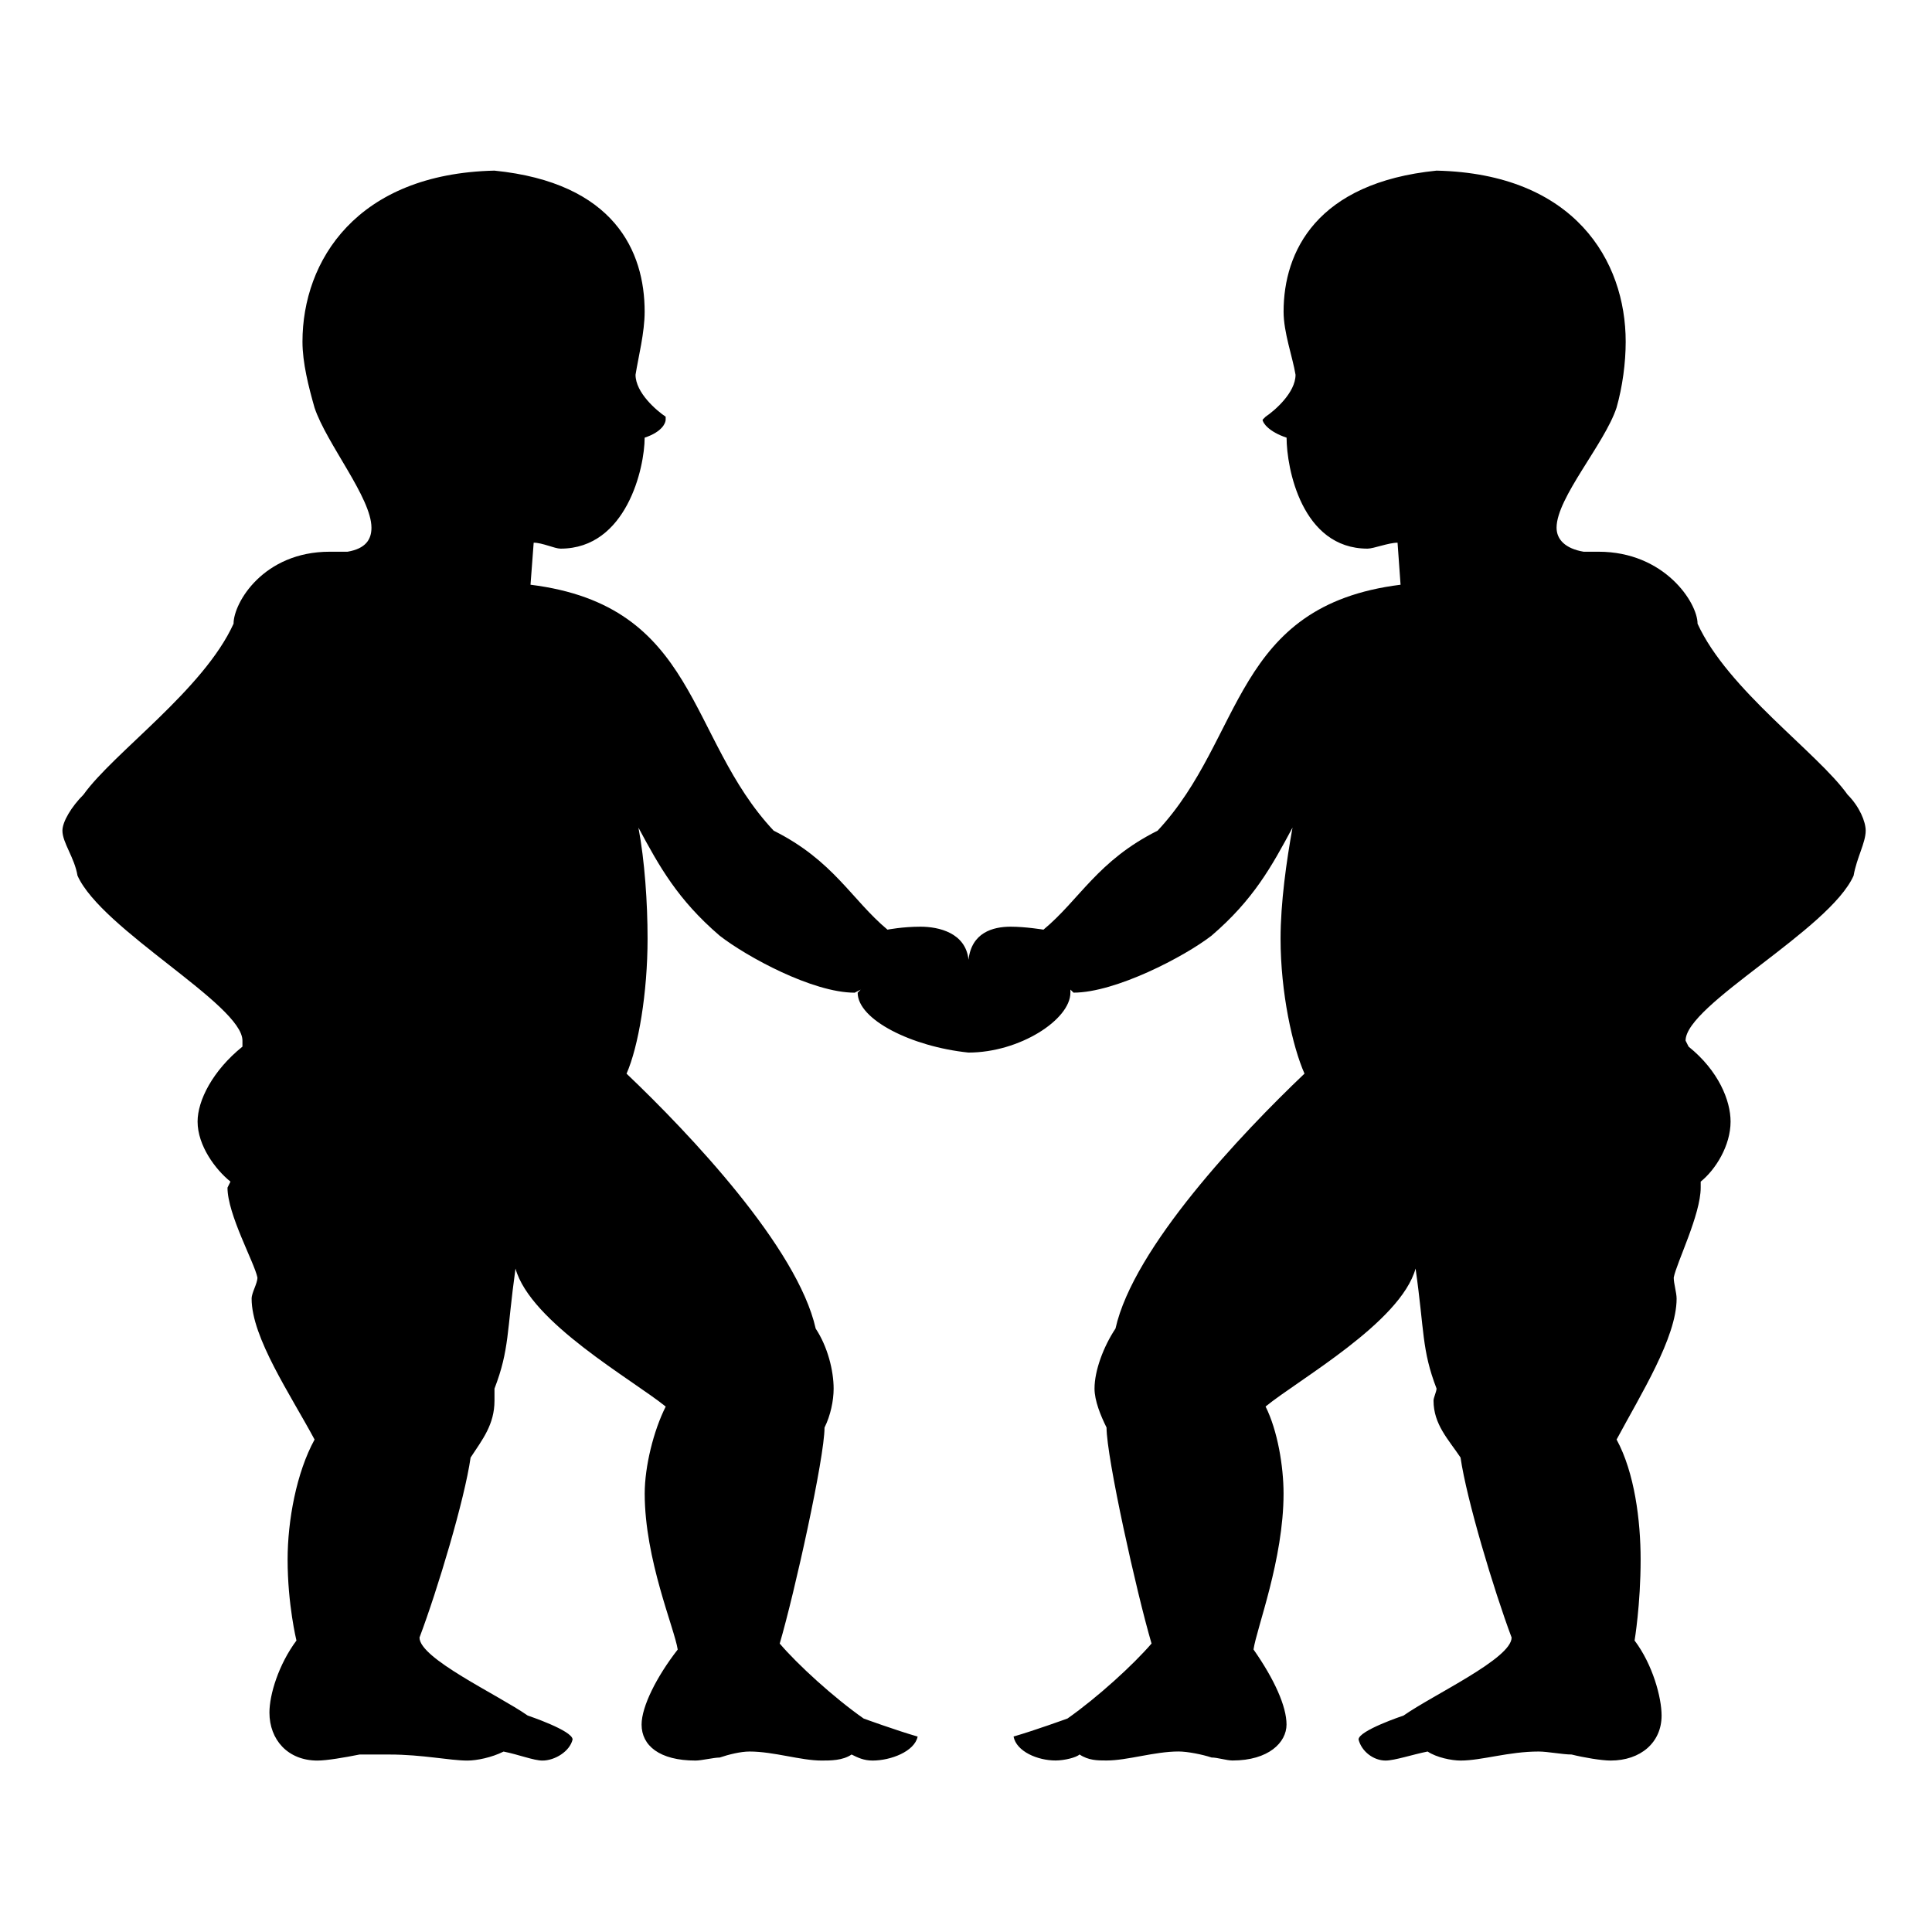 <?xml version="1.0" encoding="utf-8"?>
<!-- Generator: Adobe Illustrator 16.0.0, SVG Export Plug-In . SVG Version: 6.00 Build 0)  -->
<!DOCTYPE svg PUBLIC "-//W3C//DTD SVG 1.1//EN" "http://www.w3.org/Graphics/SVG/1.1/DTD/svg11.dtd">
<svg version="1.1" id="Ebene_1" xmlns="http://www.w3.org/2000/svg" xmlns:xlink="http://www.w3.org/1999/xlink" x="0px" y="0px"
	 width="150px" height="150px" viewBox="0 0 150 150" enable-background="new 0 0 150 150" xml:space="preserve">
<path d="M66.589,77.072l0.235-0.237l-0.466,0.237c-3.274,0-8.39-2.796-10.482-4.424c-3.26-2.798-4.679-5.36-6.307-8.389
	c0.484,2.563,0.708,5.822,0.708,8.619c0,4.194-0.708,8.382-1.632,10.481c4.891,4.654,13.276,13.504,14.685,19.793
	c0.927,1.4,1.393,3.259,1.393,4.662c0,0.933-0.242,2.09-0.707,3.021c0,2.332-2.317,12.812-3.479,16.771
	c1.386,1.627,4.187,4.188,6.519,5.822c0,0,2.563,0.932,4.19,1.399c-0.241,1.161-2.093,1.862-3.501,1.862
	c-0.689,0-1.155-0.234-1.628-0.469c-0.689,0.469-1.636,0.469-2.321,0.469c-1.631,0-3.725-0.701-5.602-0.701
	c-0.689,0-1.629,0.232-2.317,0.467c-0.466,0-1.404,0.234-1.874,0.234c-2.805,0-4.19-1.166-4.19-2.793
	c0-1.401,1.173-3.732,2.805-5.826c-0.246-1.633-2.563-6.988-2.563-12.11c0-2.099,0.688-4.892,1.631-6.754
	c-2.585-2.097-10.493-6.522-11.663-10.713c-0.682,4.892-0.465,6.284-1.631,9.319v0.932c0,1.861-0.936,3.021-1.855,4.422
	c-0.466,3.264-2.56,10.244-3.967,13.973c0,1.633,6.064,4.426,8.403,6.057c0,0,3.483,1.164,3.483,1.859
	c-0.224,0.936-1.39,1.635-2.34,1.635c-0.678,0-1.855-0.469-3.018-0.699c-0.931,0.467-2.094,0.699-2.805,0.699
	c-1.39,0-3.483-0.469-6.046-0.469h-2.335c-1.166,0.234-2.556,0.469-3.264,0.469c-2.317,0-3.729-1.635-3.729-3.725
	c0-1.4,0.711-3.732,2.097-5.595c0,0-0.686-2.794-0.686-6.288c0-3.025,0.686-6.754,2.094-9.316c-1.874-3.49-4.888-7.92-4.888-10.939
	c0-0.471,0.451-1.166,0.451-1.637c-0.23-1.156-2.324-4.892-2.324-6.982l0.23-0.467c-1.162-0.932-2.552-2.795-2.552-4.663
	c0-1.63,1.166-3.952,3.483-5.818v-0.466c0-2.79-10.934-8.616-12.807-12.811c-0.228-1.394-1.17-2.56-1.17-3.49
	c0-0.697,0.7-1.863,1.635-2.798c2.329-3.26,9.324-8.144,11.652-13.272c0-1.628,2.321-5.588,7.465-5.588h1.386
	c1.39-0.238,1.855-0.935,1.855-1.866c0-2.324-3.486-6.52-4.418-9.313c-0.466-1.632-0.938-3.49-0.938-5.126
	c0-6.284,4.209-13.041,14.904-13.283c9.327,0.942,11.663,6.284,11.663,10.951c0,1.632-0.484,3.498-0.708,4.898
	c0,1.394,1.639,2.79,2.339,3.256v0.234c0,0.231-0.241,0.932-1.631,1.394c0,2.332-1.408,8.616-6.53,8.616
	c-0.458,0-1.408-0.462-2.086-0.462l-0.246,3.264c13.053,1.628,12.104,11.875,18.879,19.095c4.652,2.328,6.046,5.356,8.836,7.685
	c0,0,1.177-0.23,2.563-0.23c1.408,0,3.502,0.465,3.729,2.563c0.241-2.098,1.873-2.563,3.271-2.563c1.162,0,2.549,0.23,2.549,0.23
	c2.805-2.328,4.201-5.356,8.861-7.685c6.749-7.22,5.822-17.467,18.863-19.095l-0.234-3.264c-0.697,0-1.861,0.462-2.328,0.462
	c-5.121,0-6.287-6.284-6.287-8.616c-1.396-0.462-1.863-1.162-1.863-1.394l0.234-0.234c0.696-0.466,2.324-1.862,2.324-3.256
	c-0.23-1.4-0.928-3.267-0.928-4.898c0-4.667,2.56-10.009,11.876-10.951c10.714,0.242,14.685,6.999,14.685,13.283
	c0,1.636-0.246,3.494-0.712,5.126c-0.92,2.794-4.655,6.988-4.655,9.313c0,0.932,0.699,1.628,2.099,1.866h1.161
	c5.125,0,7.686,3.96,7.686,5.588c2.34,5.129,9.327,10.013,11.646,13.272c0.932,0.935,1.408,2.101,1.408,2.798
	c0,0.931-0.697,2.097-0.938,3.49c-1.854,4.194-13.046,10.021-13.046,12.811l0.234,0.466c2.323,1.866,3.26,4.188,3.26,5.818
	c0,1.868-1.162,3.731-2.32,4.663v0.467c0,2.093-1.87,5.824-2.094,6.982c0,0.471,0.224,1.166,0.224,1.637
	c0,3.021-2.794,7.449-4.66,10.939c1.397,2.563,1.866,6.291,1.866,9.316c0,3.494-0.469,6.288-0.469,6.288
	c1.406,1.862,2.097,4.421,2.097,5.825c0,2.094-1.628,3.494-3.96,3.494c-0.695,0-2.093-0.234-3.027-0.469
	c-0.697,0-1.863-0.232-2.56-0.232c-2.332,0-4.422,0.701-6.058,0.701c-0.696,0-1.862-0.234-2.561-0.701
	c-1.166,0.232-2.563,0.701-3.264,0.701c-0.932,0-1.862-0.701-2.098-1.635c0-0.697,3.494-1.859,3.494-1.859
	c2.327-1.631,8.389-4.426,8.389-6.057c-1.396-3.729-3.493-10.711-3.965-13.975c-0.931-1.398-2.097-2.561-2.097-4.422
	c0-0.232,0.234-0.7,0.234-0.934c-1.162-3.035-0.933-4.429-1.628-9.317c-1.166,4.188-9.086,8.614-11.646,10.713
	c0.934,1.86,1.396,4.655,1.396,6.754c0,5.122-2.098,10.479-2.332,12.108c1.632,2.332,2.563,4.427,2.563,5.826
	c0,1.395-1.396,2.793-4.191,2.793c-0.465,0-1.17-0.232-1.631-0.232c-0.696-0.232-1.861-0.467-2.561-0.467
	c-1.865,0-3.96,0.699-5.591,0.699c-0.7,0-1.397,0-2.099-0.469c-0.229,0.234-1.172,0.469-1.857,0.469c-1.4,0-3.04-0.699-3.264-1.86
	c1.632-0.47,4.188-1.399,4.188-1.399c2.332-1.637,5.129-4.193,6.526-5.822c-1.166-3.959-3.494-14.438-3.494-16.771
	c-0.466-0.934-0.933-2.09-0.933-3.021c0-1.403,0.696-3.264,1.629-4.664c1.399-6.287,9.785-15.139,14.673-19.791
	c-0.931-2.102-1.858-6.289-1.858-10.481c0-2.797,0.463-6.057,0.928-8.619c-1.627,3.028-3.027,5.591-6.287,8.389
	c-2.099,1.628-7.455,4.424-10.715,4.424l-0.242-0.237v0.237c0,2.095-3.946,4.652-7.915,4.652
	C70.783,81.262,66.589,79.167,66.589,77.072z"/>
</svg>
